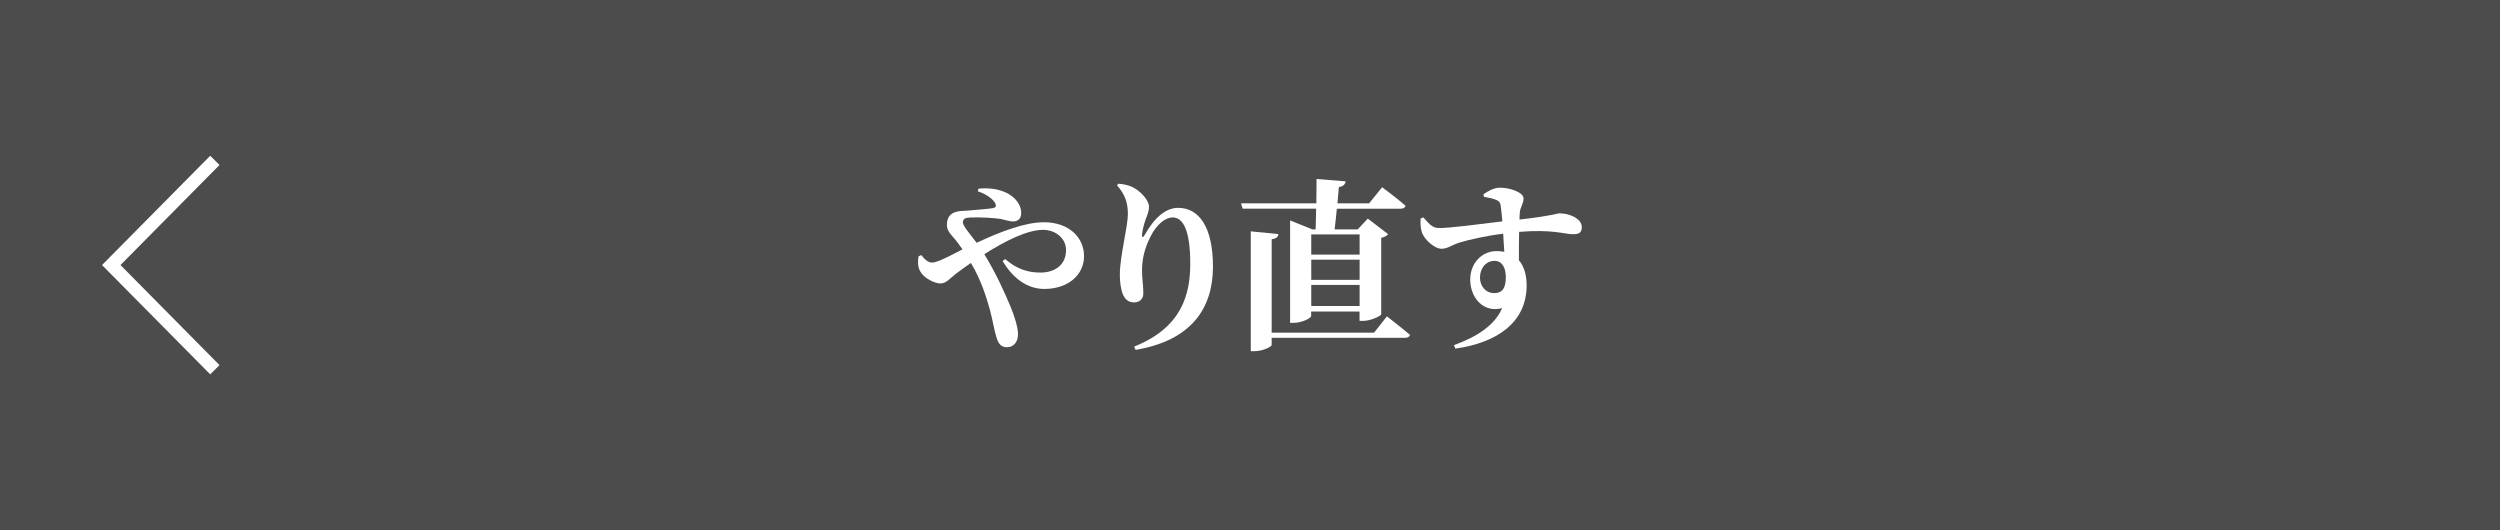 <?xml version="1.0" encoding="UTF-8"?><svg id="_レイヤー_1" xmlns="http://www.w3.org/2000/svg" viewBox="0 0 382 81"><defs><style>.cls-1{fill:#fff;}.cls-2{fill:#4c4c4c;}</style></defs><g><rect class="cls-2" x="0" y="0" width="382" height="81"/><polygon class="cls-1" points="32.12 57.2 15.59 40.5 32.12 23.8 33.54 25.21 18.41 40.5 33.54 55.79 32.12 57.2"/></g><g><path class="cls-1" d="m149.55,28.82c2.91-.25,4.7.67,5.57,1.6.64.7.92,1.4.92,2.16,0,.84-.53,1.26-1.26,1.26-.53,0-1.32-.28-1.88-.39-.92-.14-3-.28-4.59-.22-.7.03-1.18.14-1.18.76,0,.56,1.15,1.82,2.1,3.11,3.75-1.76,7.45-3.14,10.28-3.14,3.81,0,6.13,2.3,6.13,5.18s-2.44,5.01-6.08,5.01c-2.52,0-4.73-1.54-6.36-4.26l.39-.31c1.68,1.46,3.36,2.07,5.38,2.07,2.27,0,3.92-1.23,3.92-3.42,0-1.85-1.62-3.11-3.53-3.11-2.41,0-5.85,1.74-8.96,3.72,1.74,2.8,3.22,6.1,4.03,8.06.56,1.37,1.12,3.08,1.12,4.17,0,1.18-.67,1.99-1.68,1.99-.84,0-1.32-.48-1.62-1.54-.31-.95-.53-2.44-.98-4.14-.5-1.79-1.29-4.48-2.91-7.2-.81.56-1.6,1.12-2.3,1.65-1.01.78-1.46,1.48-2.38,1.48s-2.44-.84-2.94-1.65c-.42-.62-.56-1.23-.39-2.49l.42-.2c.48.62,1.01,1.15,1.65,1.15s1.68-.53,2.69-1.01c.64-.34,1.29-.67,1.96-1.01-.42-.59-.78-1.09-1.12-1.51-.67-.81-1.34-1.34-1.26-2.41.11-2.04,2.02-1.93,3.05-1.99,1.65-.14,3.36-.28,4-.39.39-.08.53-.28.36-.67-.25-.59-1.23-1.43-2.69-1.9l.11-.42Z"/><path class="cls-1" d="m170.69,28.32l.17-.25c.64.03,1.48.2,2.04.45,1.4.64,2.66,2.1,2.66,3.05,0,.76-.25,1.29-.5,1.93-.31.9-.5,1.74-.56,2.3-.03.53.17.56.42.08,1.46-2.6,3.19-4.12,5.1-4.12,3.19,0,5.32,2.94,5.32,8.99,0,6.36-3.3,11.28-11.82,12.71l-.22-.5c7.36-2.94,8.57-8.06,8.57-12.71,0-4.93-1.04-7.03-2.69-7.03-1.06,0-2.44,1.01-3.39,2.94-.87,1.71-1.29,3.39-1.29,5.15,0,1.32.2,2.27.2,3.53,0,.84-.59,1.37-1.4,1.37s-1.34-.39-1.71-1.2c-.34-.81-.48-1.96-.48-3.05,0-2.72,1.23-7.39,1.23-9.24s-.48-3.02-1.65-4.4Z"/><path class="cls-1" d="m201.03,35.04c.03-.9.06-2.02.08-3.16h-11.23l-.25-.81h11.51c0-1.26.03-2.58.03-3.72l4.45.36c-.06.48-.42.78-1.04.87l-.22,2.49h4.84l1.99-2.46s2.24,1.65,3.58,2.83c-.08.31-.36.45-.78.45h-9.72c-.11,1.12-.22,2.24-.34,3.16h3.53l1.54-1.65,3.11,2.38c-.17.22-.53.45-1.06.56v11.68c-.03.25-1.6,1.01-2.75,1.01h-.56v-1.43h-7.39v.67c0,.31-1.34,1.06-2.72,1.06h-.5v-15.65l3.39,1.37h.5Zm10.89,13.3s2.18,1.68,3.53,2.83c-.08.31-.39.45-.78.45h-20.36v1.09c0,.28-1.4.95-2.6.95h-.59v-18.31l4.23.42c-.06.39-.25.67-1.04.78v14.28h15.65l1.96-2.49Zm-11.56-12.52v3.08h7.39v-3.08h-7.39Zm0,6.94h7.39v-3.08h-7.39v3.08Zm7.39,4v-3.22h-7.39v3.22h7.39Z"/><path class="cls-1" d="m226.67,29.69c.67-.48,1.6-1.01,2.52-1.01,1.6,0,3.61.73,3.61,1.65,0,.76-.48,1.34-.56,2.02-.03.25-.06.67-.06,1.2,5.15-.59,5.71-.95,6.16-.95,1.48,0,3.36.81,3.36,2.1,0,.95-.56,1.09-1.4,1.09-1.23,0-3.02-.78-8.18-.36-.03,1.37-.03,2.94-.03,4.34.84.98,1.18,2.35,1.18,3.84,0,5.8-4.73,8.79-10.89,9.66l-.22-.53c3.42-1.23,6.27-3.02,7.36-5.66-2.8.78-4.87-1.54-4.87-4.37,0-2.46,1.74-4.34,4.03-4.34.42,0,.81.03,1.18.11-.06-.73-.11-1.74-.17-2.77-2.86.36-5.21.92-6.55,1.32-1.32.39-1.9.98-2.88.98-1.09,0-2.72-1.48-3.02-2.6-.2-.62-.2-1.4-.17-2.02l.42-.17c1.01,1.15,1.43,1.62,2.41,1.62,1.2.06,6.5-.62,9.66-1.01-.08-.95-.17-1.85-.25-2.41-.08-.48-.22-.67-.67-.87s-1.12-.34-1.9-.48l-.06-.39Zm3.42,12.66c0-1.37-.53-2.49-1.71-2.49-1.32,0-2.24,1.09-2.24,2.58,0,1.26.87,2.35,2.16,2.35s1.79-.81,1.79-2.44Z"/></g></svg>